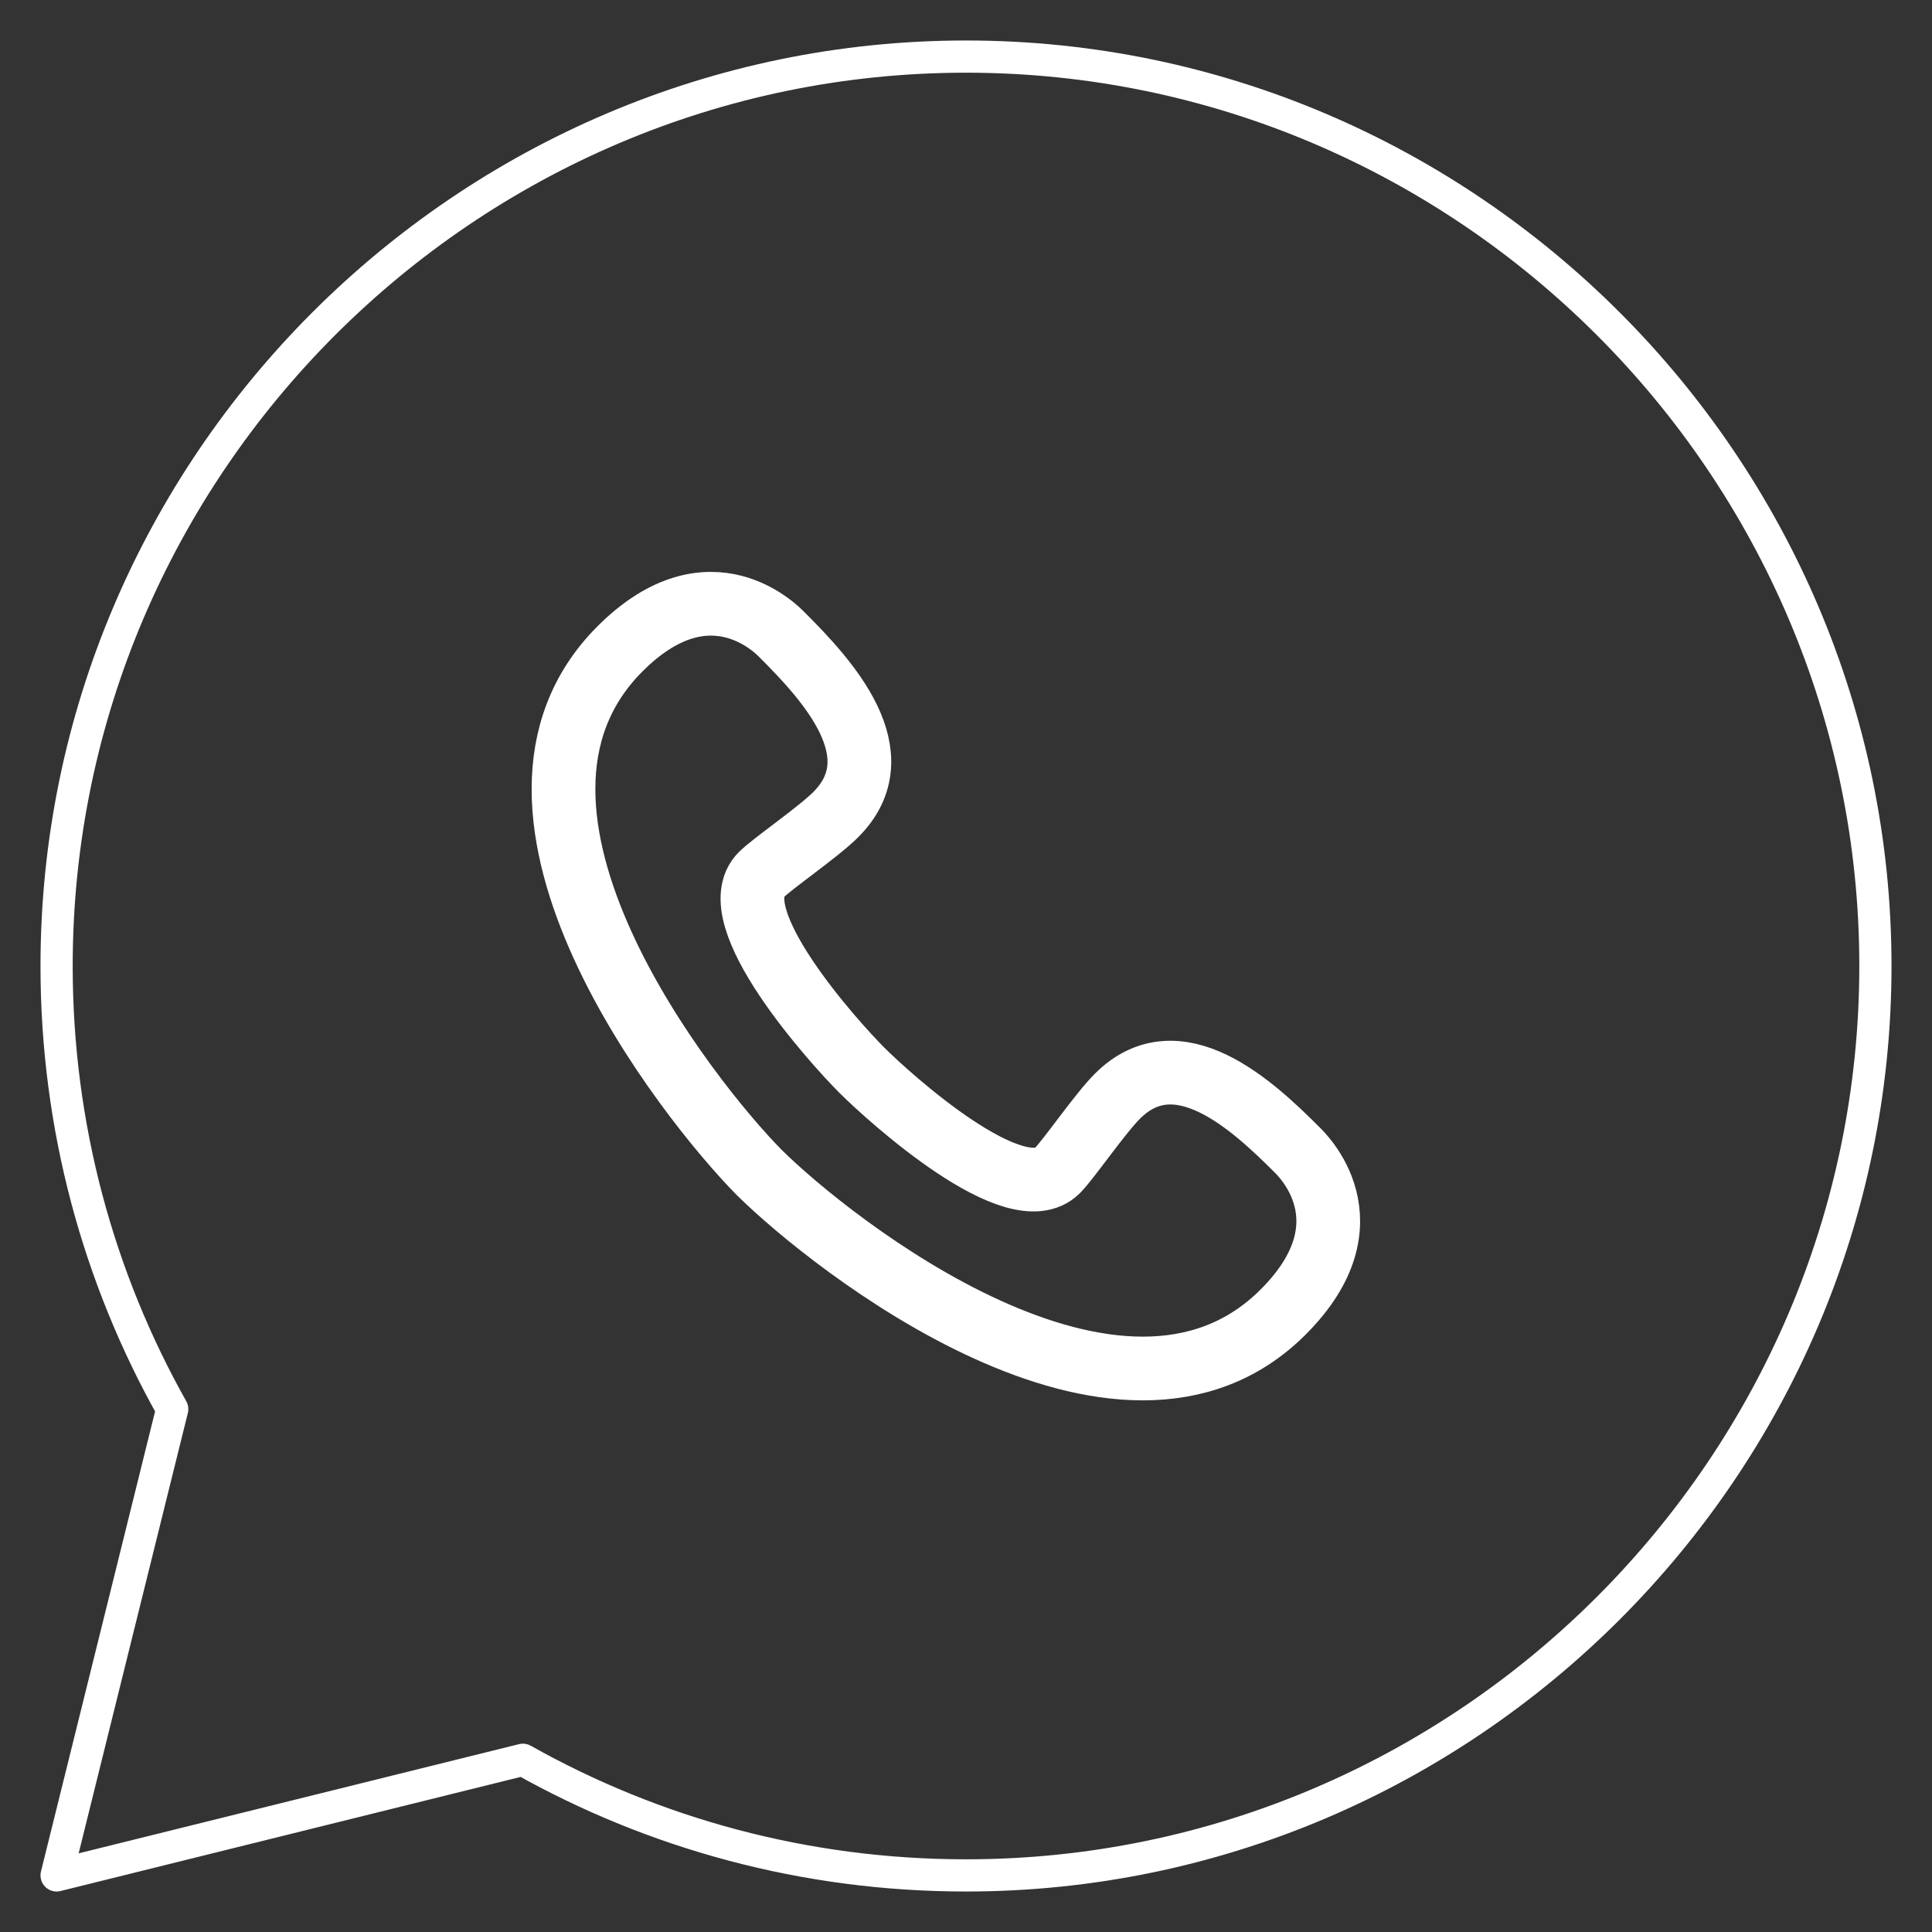 <?xml version="1.0" encoding="UTF-8"?> <svg xmlns="http://www.w3.org/2000/svg" width="48" height="48" viewBox="0 0 48 48" fill="none"><rect x="0" y="0" width="48" height="48" fill="#333333" stroke="none"/> <path d="M4.279 35.009C2.45 31.755 1.406 27.999 1.406 24C1.406 11.574 11.574 1.406 24 1.406C36.426 1.406 46.594 11.574 46.594 24C46.594 36.426 36.426 46.594 24 46.594C20.001 46.594 16.245 45.55 12.991 43.721L1.406 46.594L4.279 35.009Z" stroke="white" stroke-width="0.8" stroke-miterlimit="10" stroke-linecap="round" stroke-linejoin="round"></path> <path d="M21.411 26.588C20.709 25.884 17.89 22.756 18.916 21.73C19.198 21.448 20.325 20.678 20.765 20.238C22.263 18.74 20.544 16.886 19.442 15.784C19.352 15.694 17.656 13.868 15.404 16.12C11.377 20.146 17.116 27.366 18.866 29.133C20.634 30.884 27.853 36.623 31.88 32.596C34.132 30.344 32.306 28.648 32.216 28.558C31.114 27.456 29.26 25.737 27.762 27.235C27.322 27.675 26.552 28.802 26.27 29.084C25.244 30.11 22.116 27.291 21.411 26.588Z" stroke="white" stroke-width="1.583" stroke-miterlimit="10"></path> </svg> 